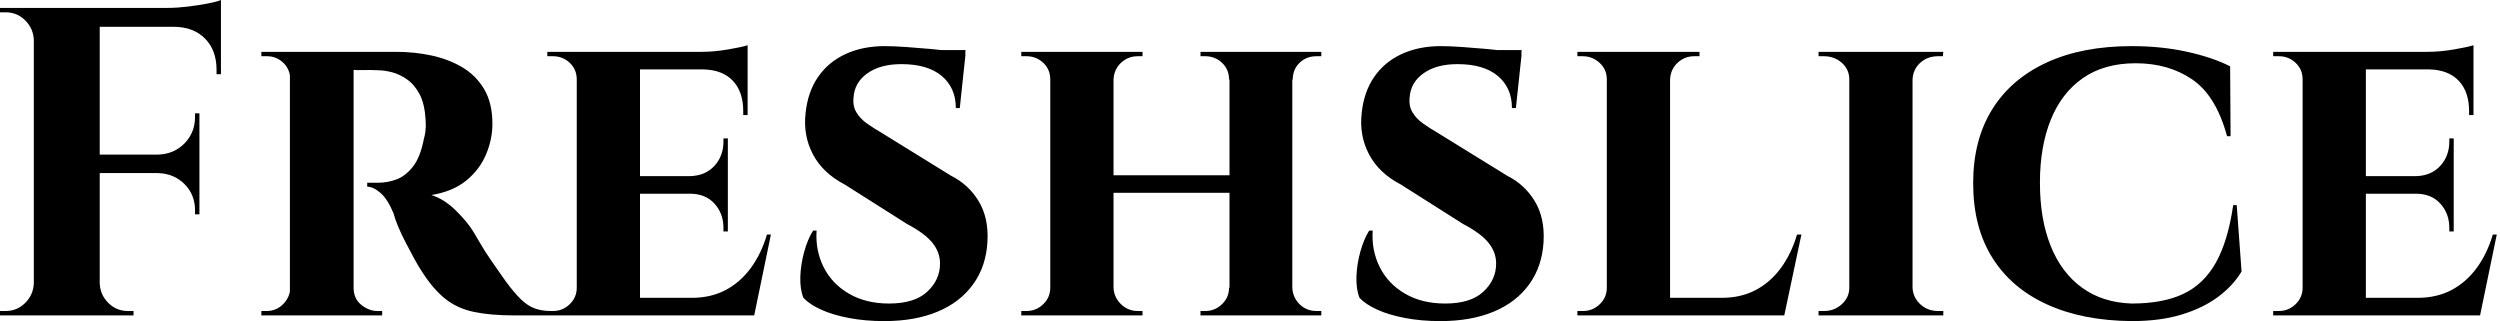 <svg baseProfile="full" height="28" version="1.1" viewBox="0 0 218 28" width="218" xmlns="http://www.w3.org/2000/svg" xmlns:ev="http://www.w3.org/2001/xml-events" xmlns:xlink="http://www.w3.org/1999/xlink"><defs /><g><path d="M10.304 0.689V27.502H4.558V0.689ZM18.999 13.483V15.092H10.189V13.483ZM20.876 0.689V2.337H10.189V0.689ZM18.999 15.015V18.692H18.616V18.347Q18.616 16.969 17.696 16.049Q16.777 15.13 15.36 15.092V15.015ZM18.999 9.882V13.56H15.36V13.483Q16.777 13.445 17.696 12.506Q18.616 11.568 18.616 10.189V9.882ZM20.876 2.222V6.473H20.492V6.09Q20.492 4.367 19.477 3.352Q18.462 2.337 16.739 2.337V2.222ZM20.876 0.0V1.111L16.202 0.689Q17.045 0.689 17.984 0.575Q18.922 0.46 19.726 0.306Q20.531 0.153 20.876 0.0ZM4.673 24.706V27.502H1.609V27.119Q1.609 27.119 1.858 27.119Q2.107 27.119 2.107 27.119Q3.103 27.119 3.811 26.41Q4.52 25.702 4.558 24.706ZM4.673 3.486H4.558Q4.52 2.49 3.811 1.781Q3.103 1.073 2.107 1.073Q2.107 1.073 1.858 1.073Q1.609 1.073 1.609 1.073V0.689H4.673ZM10.189 24.706H10.304Q10.342 25.702 11.051 26.41Q11.759 27.119 12.755 27.119Q12.755 27.119 12.985 27.119Q13.215 27.119 13.253 27.119V27.502H10.189Z M32.06 4.52H36.159Q37.767 4.52 39.261 4.845Q40.755 5.171 41.943 5.88Q43.13 6.588 43.839 7.795Q44.547 9.001 44.547 10.802Q44.547 12.142 43.992 13.464Q43.436 14.785 42.268 15.743Q41.1 16.7 39.223 17.007Q40.334 17.352 41.349 18.347Q42.364 19.343 42.9 20.224Q43.092 20.531 43.475 21.201Q43.858 21.871 44.451 22.733Q45.045 23.595 45.696 24.514Q46.462 25.549 47.037 26.104Q47.611 26.659 48.224 26.889Q48.837 27.119 49.642 27.119V27.502H46.424Q44.356 27.502 42.919 27.196Q41.483 26.889 40.449 26.066Q39.415 25.242 38.495 23.825Q38.15 23.327 37.767 22.618Q37.384 21.91 37.001 21.182Q36.618 20.454 36.331 19.765Q36.044 19.075 35.929 18.616Q35.431 17.39 34.799 16.834Q34.167 16.279 33.631 16.279V15.934Q33.631 15.934 33.899 15.934Q34.167 15.934 34.588 15.934Q35.393 15.934 36.178 15.647Q36.963 15.36 37.614 14.536Q38.265 13.713 38.572 12.104Q38.648 11.874 38.706 11.453Q38.763 11.031 38.725 10.495Q38.648 9.078 38.208 8.235Q37.767 7.393 37.116 6.933Q36.465 6.473 35.795 6.301Q35.124 6.129 34.627 6.129Q33.899 6.09 33.305 6.109Q32.711 6.129 32.405 6.09Q32.367 6.09 32.29 5.688Q32.213 5.286 32.137 4.903Q32.06 4.52 32.06 4.52ZM32.443 4.52V27.502H26.889V4.52ZM27.004 25.089 27.157 27.502H24.399V27.119Q24.438 27.119 24.61 27.119Q24.782 27.119 24.859 27.119Q25.702 27.119 26.295 26.525Q26.889 25.932 26.927 25.089ZM27.004 6.895H26.927Q26.889 6.014 26.295 5.458Q25.702 4.903 24.897 4.903Q24.782 4.903 24.61 4.903Q24.438 4.903 24.399 4.903V4.52H27.157ZM32.367 25.089H32.443Q32.443 26.047 33.114 26.583Q33.784 27.119 34.512 27.119Q34.512 27.119 34.684 27.119Q34.856 27.119 34.933 27.119V27.502H32.175Z M57.417 4.52V27.502H51.902V4.52ZM66.38 25.97 67.261 27.502H57.341V25.97ZM65.078 15.36V16.892H57.341V15.36ZM66.802 4.52V6.052H57.341V4.52ZM68.832 20.454 67.376 27.502H60.75L61.937 25.97Q63.584 25.97 64.867 25.3Q66.15 24.629 67.07 23.384Q67.989 22.14 68.487 20.454ZM65.078 16.815V20.186H64.695V19.88Q64.695 18.616 63.91 17.754Q63.124 16.892 61.784 16.892V16.815ZM65.078 12.066V15.436H61.784V15.36Q63.124 15.321 63.91 14.46Q64.695 13.598 64.695 12.334V12.066ZM66.802 5.975V10.036H66.419V9.691Q66.419 8.005 65.518 7.048Q64.618 6.09 62.933 6.052V5.975ZM66.802 3.945V4.865L62.78 4.52Q63.891 4.52 65.116 4.309Q66.342 4.098 66.802 3.945ZM52.016 25.089 52.17 27.502H49.335V27.119Q49.335 27.119 49.565 27.119Q49.795 27.119 49.833 27.119Q50.676 27.119 51.289 26.525Q51.902 25.932 51.902 25.089ZM52.016 6.933H51.902Q51.902 6.052 51.289 5.477Q50.676 4.903 49.833 4.903Q49.795 4.903 49.565 4.903Q49.335 4.903 49.335 4.903V4.52H52.17Z M78.752 4.022Q79.518 4.022 80.61 4.098Q81.702 4.175 82.774 4.271Q83.847 4.367 84.67 4.501Q85.494 4.635 85.8 4.75L85.302 9.423H84.958Q84.958 7.661 83.732 6.627Q82.506 5.592 80.208 5.592Q78.369 5.592 77.239 6.397Q76.109 7.201 76.033 8.542Q75.956 9.231 76.282 9.787Q76.607 10.342 77.201 10.763Q77.795 11.185 78.523 11.606L84.536 15.321Q86.068 16.088 86.949 17.543Q87.83 18.999 87.715 21.067Q87.601 23.212 86.471 24.782Q85.341 26.353 83.368 27.176Q81.395 28.0 78.714 28.0Q77.067 28.0 75.65 27.732Q74.233 27.464 73.218 27.004Q72.202 26.544 71.666 25.97Q71.36 25.204 71.398 24.112Q71.436 23.021 71.743 21.929Q72.049 20.837 72.509 20.109H72.815Q72.7 21.833 73.428 23.289Q74.156 24.744 75.631 25.606Q77.105 26.468 79.135 26.468Q81.357 26.468 82.468 25.434Q83.579 24.399 83.579 22.982Q83.579 21.986 82.908 21.163Q82.238 20.339 80.706 19.535L75.267 16.088Q73.352 15.092 72.49 13.445Q71.628 11.798 71.858 9.844Q72.049 8.005 72.949 6.703Q73.85 5.401 75.343 4.711Q76.837 4.022 78.752 4.022ZM85.8 4.367 85.762 5.056H81.663V4.367Z M114.298 4.52V27.502H108.821V4.52ZM98.709 4.52V27.502H93.193V4.52ZM109.127 15.283V16.815H98.364V15.283ZM93.308 25.089V27.502H90.665V27.119Q90.665 27.119 90.876 27.119Q91.086 27.119 91.124 27.119Q91.967 27.119 92.58 26.525Q93.193 25.932 93.193 25.089ZM98.632 25.089H98.709Q98.747 25.932 99.36 26.525Q99.973 27.119 100.815 27.119Q100.815 27.119 101.026 27.119Q101.237 27.119 101.237 27.119V27.502H98.632ZM98.632 6.933V4.52H101.237V4.903Q101.237 4.903 101.026 4.903Q100.815 4.903 100.815 4.903Q99.973 4.903 99.36 5.477Q98.747 6.052 98.709 6.933ZM93.308 6.933H93.193Q93.193 6.052 92.58 5.477Q91.967 4.903 91.124 4.903Q91.086 4.903 90.876 4.903Q90.665 4.903 90.665 4.903V4.52H93.308ZM108.897 25.089V27.502H106.293V27.119Q106.293 27.119 106.503 27.119Q106.714 27.119 106.714 27.119Q107.557 27.119 108.17 26.525Q108.782 25.932 108.782 25.089ZM114.183 25.089H114.298Q114.337 25.932 114.93 26.525Q115.524 27.119 116.405 27.119Q116.405 27.119 116.616 27.119Q116.826 27.119 116.826 27.119V27.502H114.183ZM114.222 6.933V4.52H116.826V4.903Q116.826 4.903 116.616 4.903Q116.405 4.903 116.405 4.903Q115.524 4.903 114.93 5.477Q114.337 6.052 114.337 6.933ZM108.897 6.933H108.782Q108.782 6.052 108.17 5.477Q107.557 4.903 106.714 4.903Q106.714 4.903 106.503 4.903Q106.293 4.903 106.293 4.903V4.52H108.897Z M127.245 4.022Q128.011 4.022 129.103 4.098Q130.194 4.175 131.267 4.271Q132.339 4.367 133.163 4.501Q133.986 4.635 134.293 4.75L133.795 9.423H133.45Q133.45 7.661 132.224 6.627Q130.999 5.592 128.7 5.592Q126.862 5.592 125.732 6.397Q124.602 7.201 124.525 8.542Q124.449 9.231 124.774 9.787Q125.1 10.342 125.694 10.763Q126.287 11.185 127.015 11.606L133.029 15.321Q134.561 16.088 135.442 17.543Q136.323 18.999 136.208 21.067Q136.093 23.212 134.963 24.782Q133.833 26.353 131.86 27.176Q129.888 28.0 127.207 28.0Q125.56 28.0 124.142 27.732Q122.725 27.464 121.71 27.004Q120.695 26.544 120.159 25.97Q119.852 25.204 119.891 24.112Q119.929 23.021 120.235 21.929Q120.542 20.837 121.001 20.109H121.308Q121.193 21.833 121.921 23.289Q122.648 24.744 124.123 25.606Q125.598 26.468 127.628 26.468Q129.85 26.468 130.96 25.434Q132.071 24.399 132.071 22.982Q132.071 21.986 131.401 21.163Q130.731 20.339 129.198 19.535L123.759 16.088Q121.844 15.092 120.982 13.445Q120.12 11.798 120.35 9.844Q120.542 8.005 121.442 6.703Q122.342 5.401 123.836 4.711Q125.33 4.022 127.245 4.022ZM134.293 4.367 134.254 5.056H130.156V4.367Z M147.239 4.52V27.502H141.724V4.52ZM156.164 25.97 157.083 27.502H147.163V25.97ZM158.692 20.454 157.198 27.502H150.572L151.759 25.97Q153.406 25.97 154.689 25.3Q155.973 24.629 156.892 23.384Q157.811 22.14 158.309 20.454ZM141.839 25.089 141.992 27.502H139.157V27.119Q139.157 27.119 139.387 27.119Q139.617 27.119 139.655 27.119Q140.498 27.119 141.111 26.525Q141.724 25.932 141.724 25.089ZM147.163 6.933V4.52H149.806V4.903Q149.767 4.903 149.557 4.903Q149.346 4.903 149.346 4.903Q148.503 4.903 147.891 5.477Q147.278 6.052 147.239 6.933ZM141.839 6.933H141.724Q141.724 6.052 141.092 5.477Q140.46 4.903 139.617 4.903Q139.579 4.903 139.368 4.903Q139.157 4.903 139.157 4.903V4.52H141.839Z M168.383 4.52V27.502H162.867V4.52ZM162.982 25.089V27.502H160.186V27.119Q160.186 27.119 160.416 27.119Q160.646 27.119 160.684 27.119Q161.565 27.119 162.216 26.525Q162.867 25.932 162.867 25.089ZM168.306 25.089H168.383Q168.421 25.932 169.053 26.525Q169.685 27.119 170.605 27.119Q170.605 27.119 170.815 27.119Q171.026 27.119 171.064 27.119V27.502H168.306ZM168.306 6.933V4.52H171.064L171.026 4.903Q171.026 4.903 170.834 4.903Q170.643 4.903 170.605 4.903Q169.685 4.903 169.053 5.477Q168.421 6.052 168.383 6.933ZM162.982 6.933H162.867Q162.867 6.052 162.216 5.477Q161.565 4.903 160.646 4.903Q160.646 4.903 160.416 4.903Q160.186 4.903 160.186 4.903V4.52H162.982Z M196.651 17.888 197.073 23.672Q196.345 24.897 195.042 25.874Q193.74 26.851 191.863 27.425Q189.986 28.0 187.497 28.0Q183.207 27.962 180.104 26.544Q177.001 25.127 175.335 22.465Q173.669 19.803 173.669 15.973Q173.669 12.219 175.316 9.557Q176.963 6.895 180.066 5.458Q183.168 4.022 187.497 4.022Q190.101 4.022 192.342 4.52Q194.583 5.018 196.077 5.784L196.115 11.874H195.808Q194.851 8.35 192.782 6.933Q190.714 5.516 187.841 5.516Q185.083 5.516 183.226 6.818Q181.368 8.12 180.43 10.457Q179.491 12.793 179.491 15.934Q179.491 19.114 180.43 21.45Q181.368 23.787 183.168 25.089Q184.969 26.391 187.497 26.468Q190.216 26.468 191.997 25.625Q193.778 24.782 194.832 22.906Q195.885 21.029 196.345 17.888Z M207.912 4.52V27.502H202.397V4.52ZM216.876 25.97 217.756 27.502H207.836V25.97ZM215.573 15.36V16.892H207.836V15.36ZM217.297 4.52V6.052H207.836V4.52ZM219.327 20.454 217.871 27.502H211.245L212.432 25.97Q214.079 25.97 215.363 25.3Q216.646 24.629 217.565 23.384Q218.484 22.14 218.982 20.454ZM215.573 16.815V20.186H215.19V19.88Q215.19 18.616 214.405 17.754Q213.62 16.892 212.279 16.892V16.815ZM215.573 12.066V15.436H212.279V15.36Q213.62 15.321 214.405 14.46Q215.19 13.598 215.19 12.334V12.066ZM217.297 5.975V10.036H216.914V9.691Q216.914 8.005 216.014 7.048Q215.114 6.09 213.428 6.052V5.975ZM217.297 3.945V4.865L213.275 4.52Q214.386 4.52 215.611 4.309Q216.837 4.098 217.297 3.945ZM202.512 25.089 202.665 27.502H199.83V27.119Q199.83 27.119 200.06 27.119Q200.29 27.119 200.328 27.119Q201.171 27.119 201.784 26.525Q202.397 25.932 202.397 25.089ZM202.512 6.933H202.397Q202.397 6.052 201.784 5.477Q201.171 4.903 200.328 4.903Q200.29 4.903 200.06 4.903Q199.83 4.903 199.83 4.903V4.52H202.665Z " fill="rgb(0,0,0)" transform="translate(-1.609, 0)" /></g></svg>